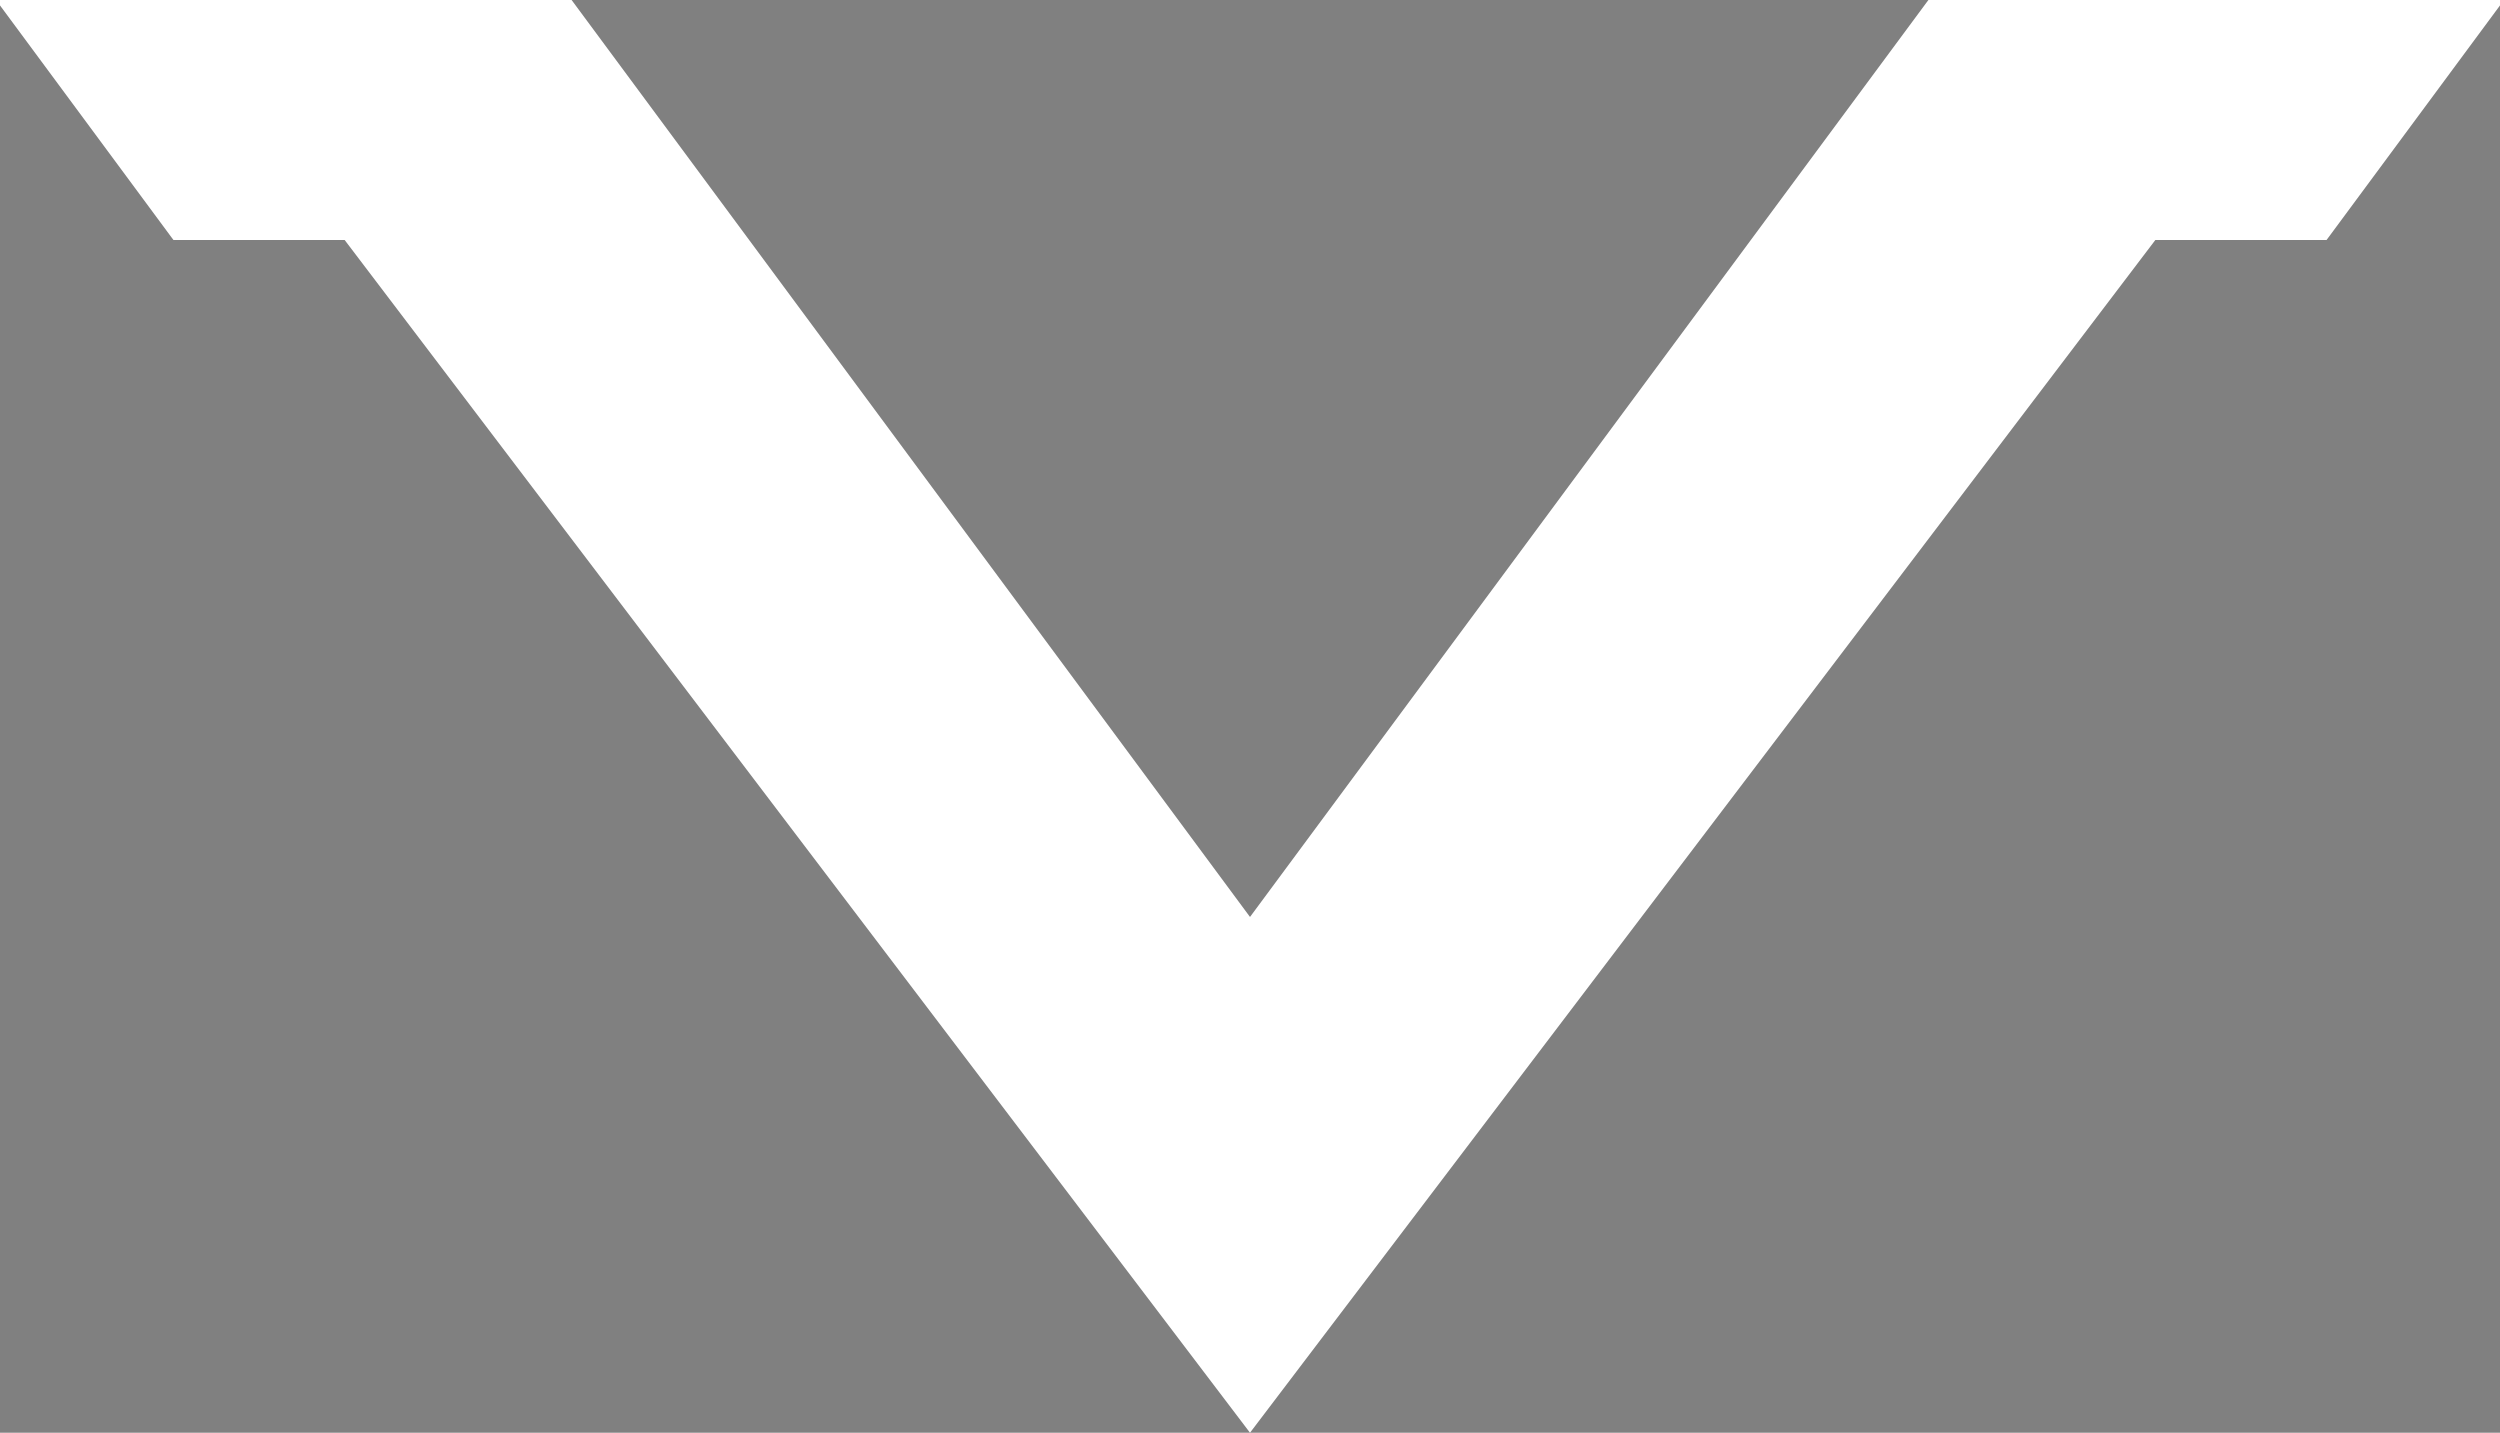<?xml version="1.0" encoding="UTF-8" standalone="no"?>
<svg
   id="Layer_1"
   viewBox="22.58 106.61 221.22 126.78"
   version="1.1"
   width="221.22"
   height="126.78"
   xmlns="http://www.w3.org/2000/svg"
   xmlnsSvg="http://www.w3.org/2000/svg">
  <rect x="22.58" y="106.61" width="221.22" height="126.78" fill="#808080" stroke="none"/>
  <defs
     id="defs331" />
  <polygon
     points="22.99,106.61 22.58,106.61 22.99,107.16 "
     fill="#09101d"
     id="polygon322"
     transform="translate(-16.81)" />
  <polygon
     points="277.42,106.61 277.01,106.61 277.01,107.16 "
     fill="#09101d"
     id="polygon324"
     transform="translate(-16.81)" />
  <polygon
     points="89.97,106.61 39.39,106.61 39.39,107.09 54.74,127.85 69.89,127.85 150,233.39 230.11,127.85 245.26,127.85 260.61,107.09 260.61,106.61 210.03,106.61 150,187.75 "
     fill="#09101d"
     id="polygon326"
     transform="translate(-16.81)"
     style="fill:#ffffff;fill-opacity:1" />
</svg>
